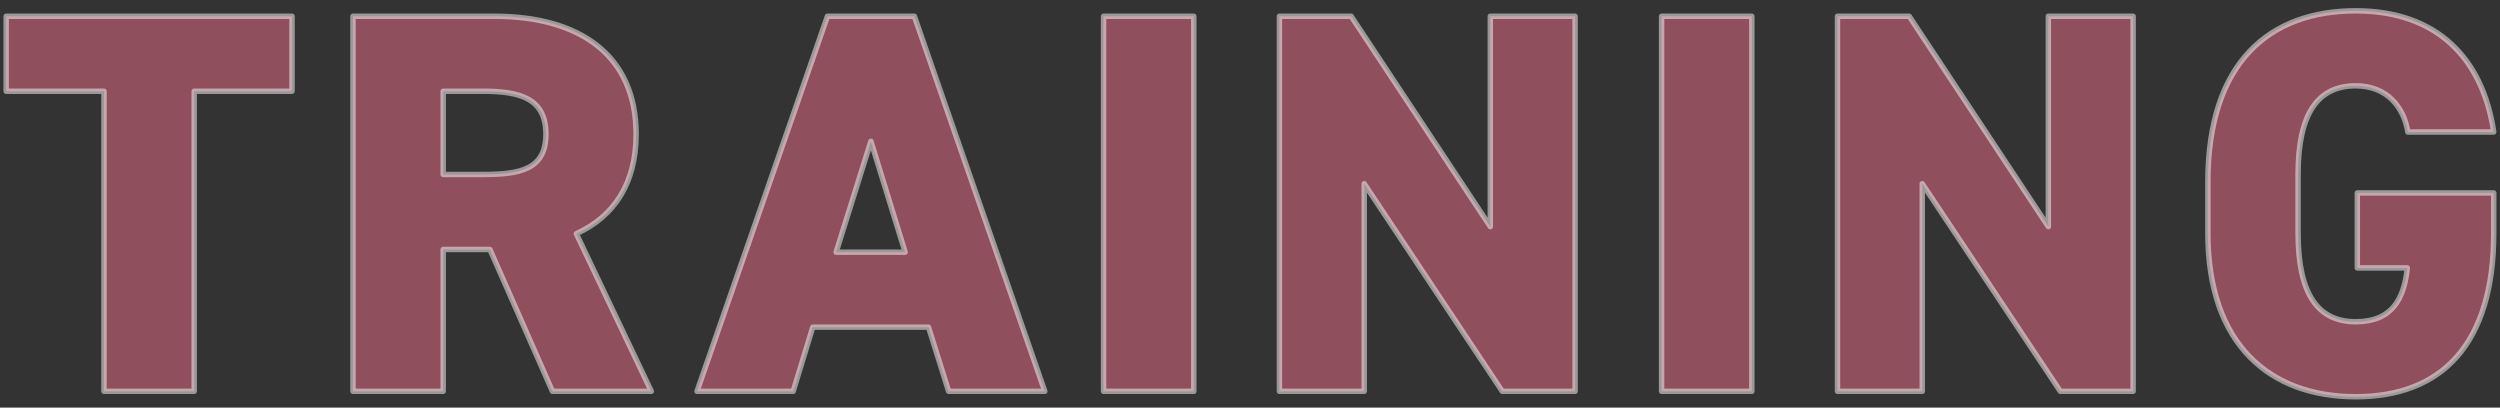 <svg xmlns="http://www.w3.org/2000/svg" width="460" height="75" viewBox="0 0 460 75">
  <rect x="0" y="0" width="460" height="75" fill="#333333" stroke="none"/>
  <defs>
    <style>
      .cls-1 {
        fill: #ec6d88;
        stroke: #fff;
        stroke-linejoin: round;
        stroke-width: 1px;
        fill-rule: evenodd;
        opacity: 0.5;
      }
    </style>
  </defs>
  <path id="TRAINING" class="cls-1" d="M457.336,4131.18v13.8h18v55.21h16.6v-55.21h18v-13.8h-52.6Zm118.714,69.01-13.8-29c7-3.2,11-9.3,11-18.31,0-14.4-10.2-21.7-26.1-21.7h-26v69.01h16.6v-26.1h8.6l11.5,26.1h18.2Zm-38.3-39.9v-15.31h7.4c6.7,0,11.5,1.3,11.5,7.9,0,6.51-4.8,7.41-11.5,7.41h-7.4Zm64.4,39.9,3.6-11.8h21.3l3.7,11.8h17.7l-24-69.01h-16l-24,69.01h17.7Zm14.3-46.01,6.3,20.41h-12.7Zm59.409-23h-16.6v69.01h16.6v-69.01Zm54.562,0v38.71l-25.6-38.71h-13.2v69.01h15.6v-38.2l25.4,38.2h13.4v-69.01h-15.6Zm48.118,0h-16.6v69.01h16.6v-69.01Zm54.562,0v38.71l-25.6-38.71H794.3v69.01h15.6v-38.2l25.4,38.2h13.4v-69.01H833.1Zm56.849,32.51v13.8h9.2c-0.6,5.7-2.8,9.9-9.5,9.9-6.9,0-10.6-5-10.6-16.3v-10.8c0-11.31,3.7-16.31,10.6-16.31,6,0,8.9,4.2,9.6,8.5h15.8c-2-13.5-10.4-22.3-25.4-22.3-15.7,0-27.2,9.3-27.2,31.51v9.4c0,20.6,11.5,30.1,27.2,30.1s25.4-9.5,25.4-30.1v-7.4h-25.1Z" transform="translate(-456.203 -4128.19)"/>
</svg>
